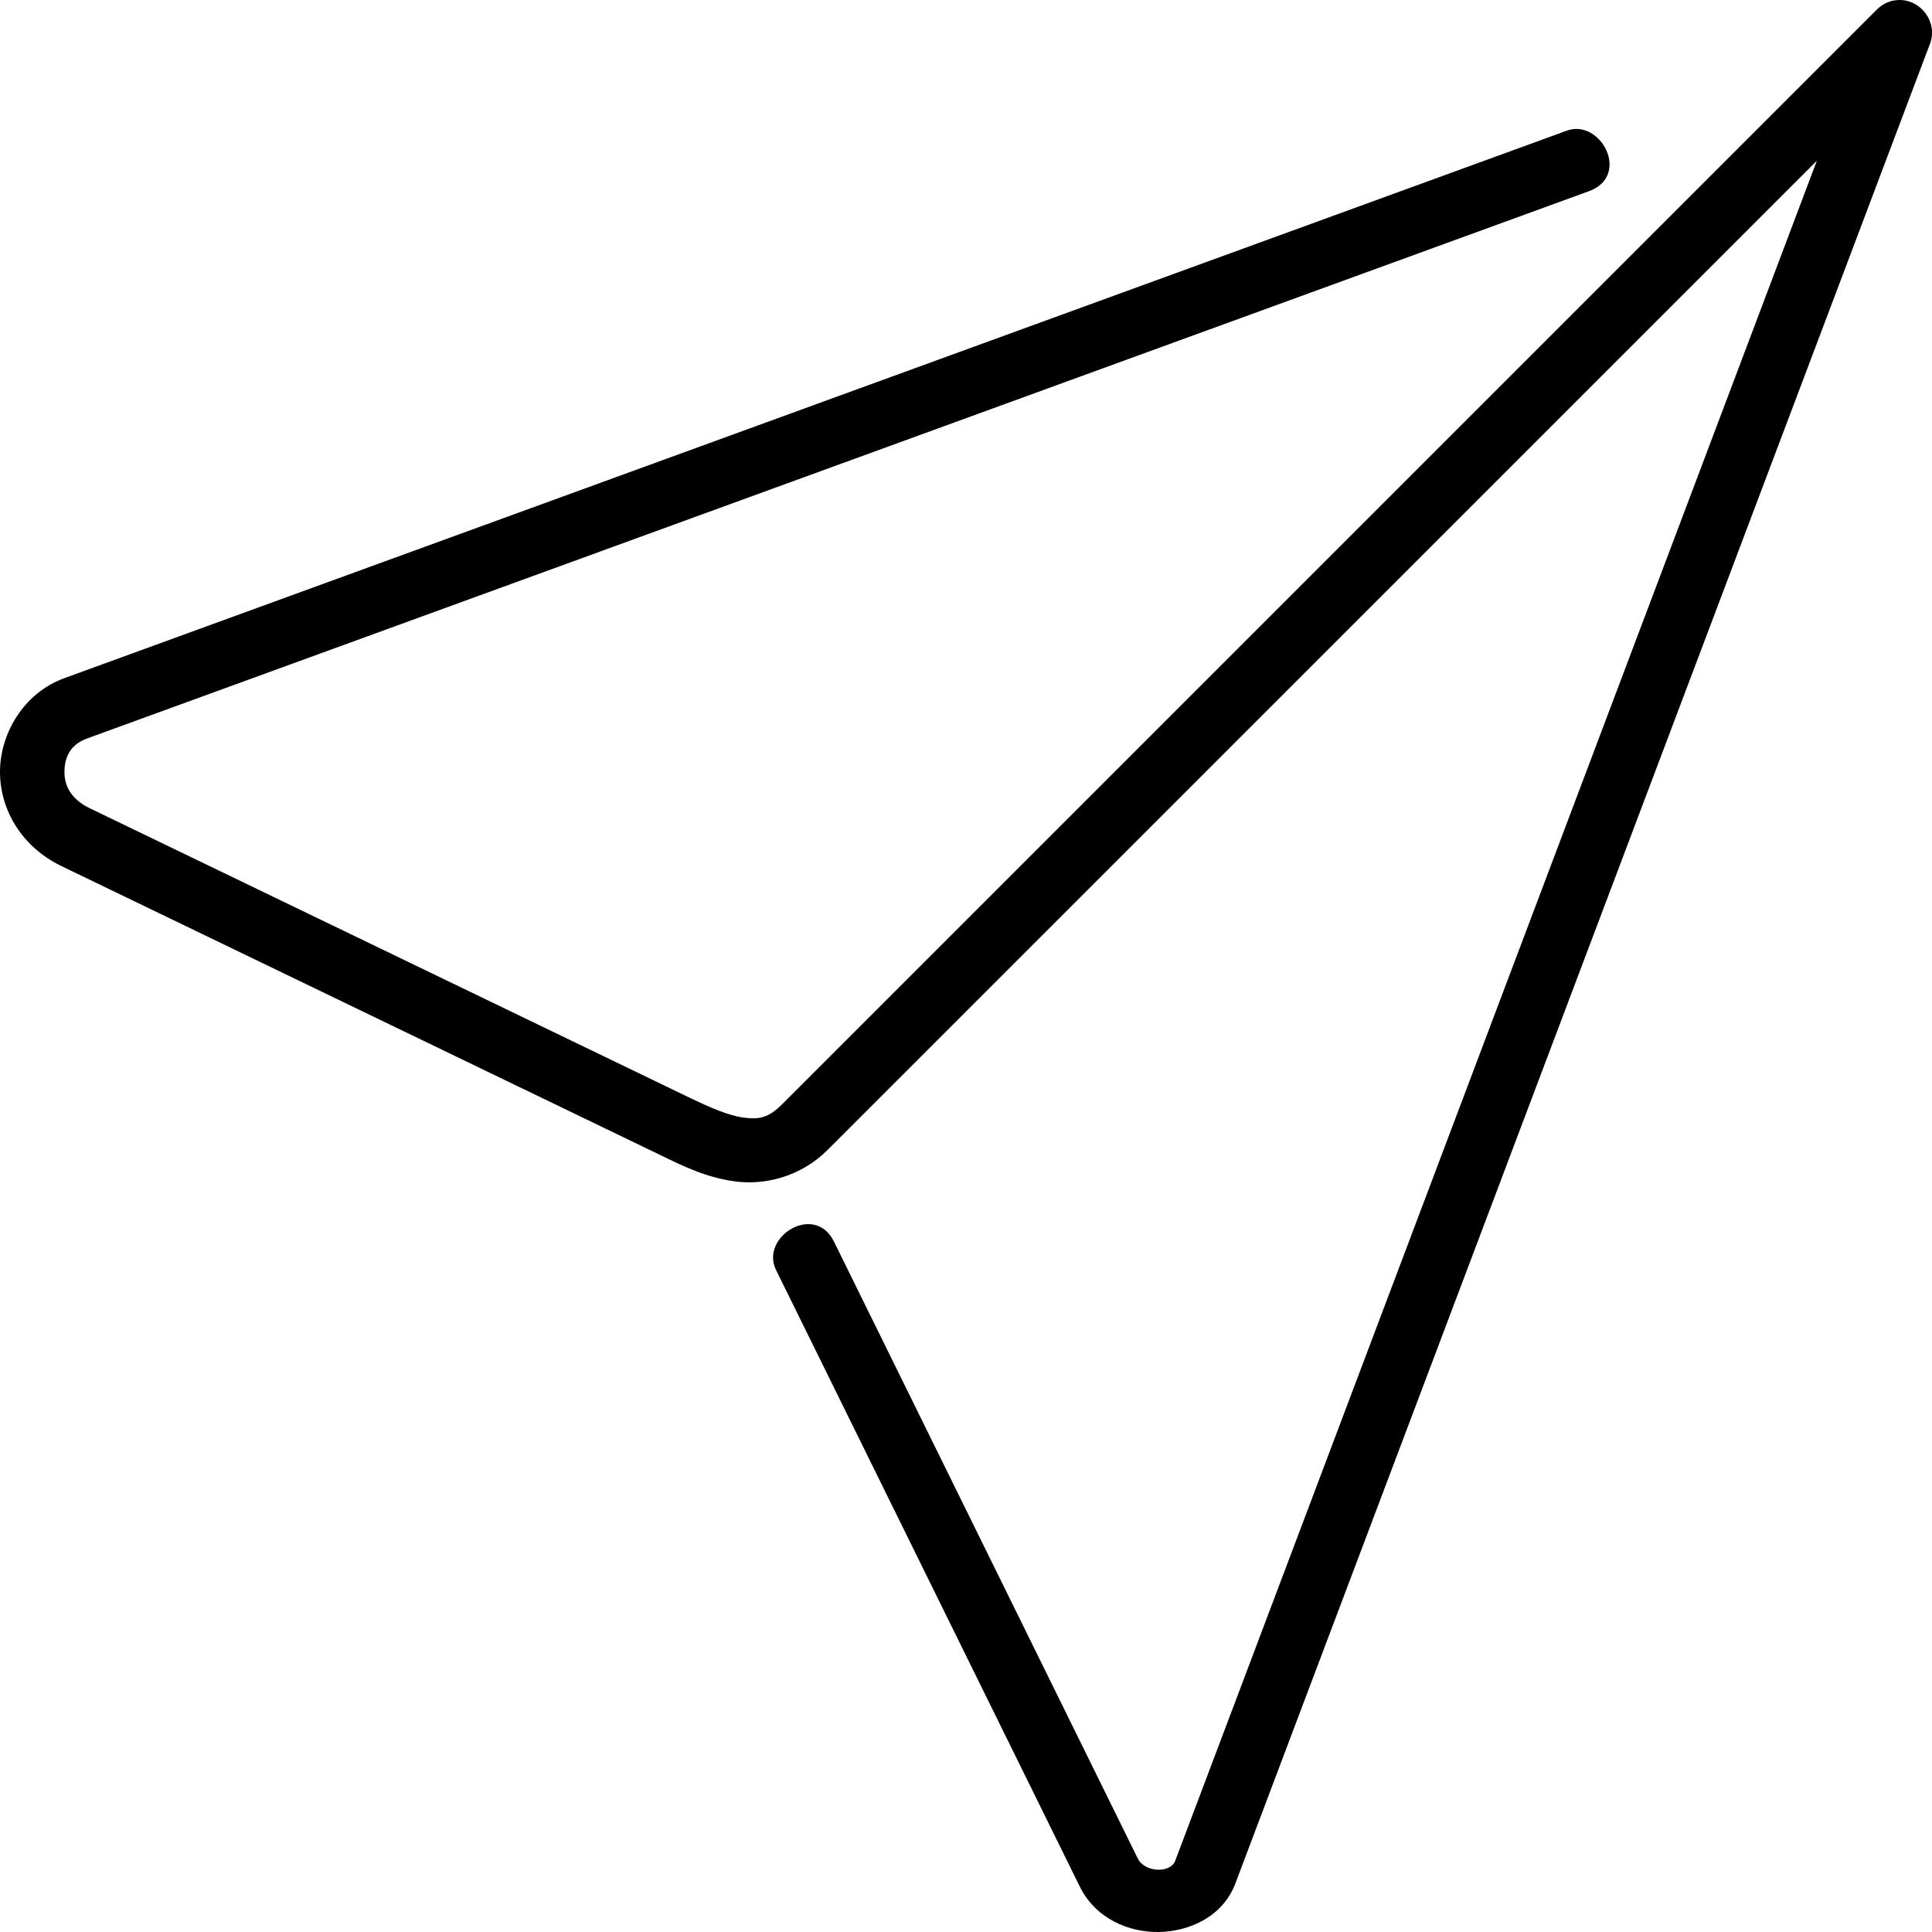 <svg height="30" viewBox="0 0 30 30" width="30" xmlns="http://www.w3.org/2000/svg"><path d="M29.5 0c-.138 0-.256.05-.354.146l-17 17c-.22.22-.365.237-.6.208-.233-.03-.532-.162-.83-.305l-9.325-4.5c-.274-.134-.388-.33-.39-.55-.002-.22.075-.43.346-.53l23.326-8.5c.657-.24.182-1.133-.344-.94l-23.326 8.5C.355 10.764-.006 11.41 0 12c.006.59.346 1.156.957 1.45l9.326 4.5c.303.147.684.338 1.14.396.454.058 1.008-.07 1.43-.492L28.212 2.496l-9.964 26.4c-.08.2-.483.178-.584-.044L12.95 19.28c-.3-.61-1.152-.074-.9.44l4.716 9.573c.248.504.77.716 1.234.707.465-.01.986-.234 1.182-.752L29.97.676c.12-.32-.127-.673-.47-.676z"/></svg>